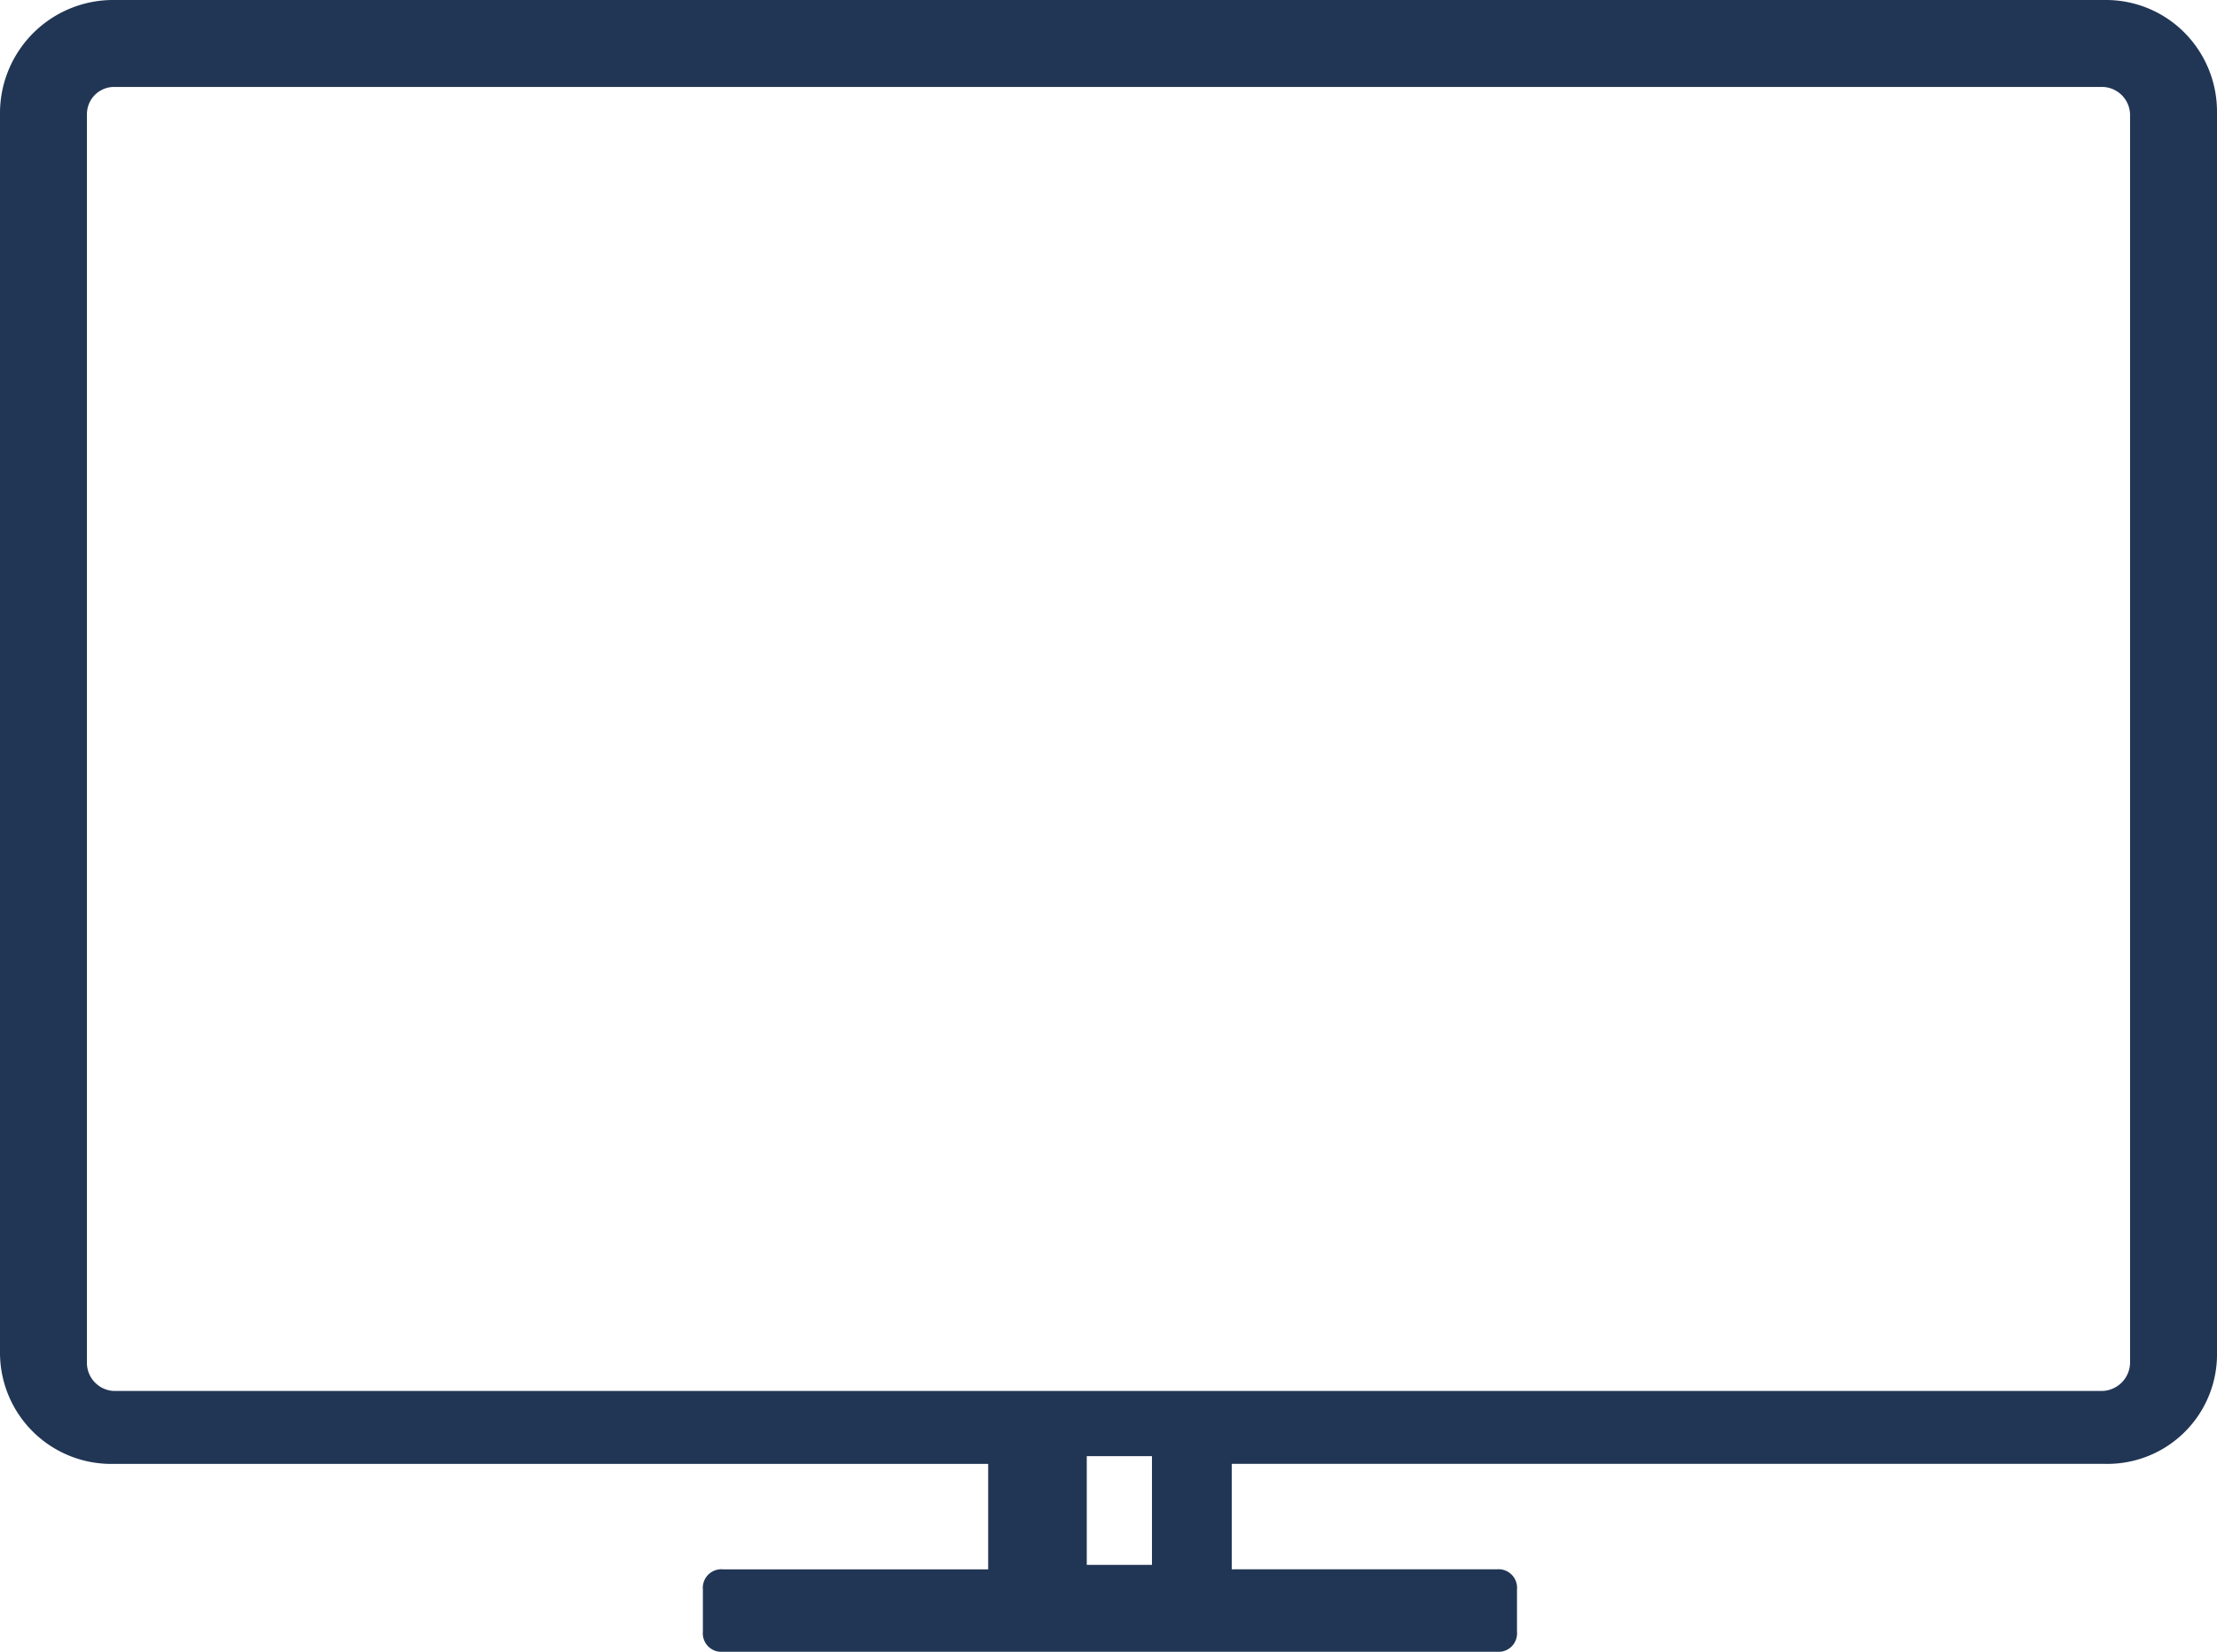 <svg xmlns="http://www.w3.org/2000/svg" width="102" height="76" viewBox="0 0 102 76">
  <path id="Fill_1" data-name="Fill 1" d="M68.394,75H32.738a.353.353,0,0,1-.4-.4V72.607a.353.353,0,0,1,.4-.4H45.464V66.356H4.64A4.617,4.617,0,0,1,0,61.7V4.654A4.709,4.709,0,0,1,4.64,0H96.361a4.59,4.59,0,0,1,3.313,1.38A4.655,4.655,0,0,1,101,4.654V61.7a4.544,4.544,0,0,1-4.639,4.654H55.67v5.851H68.394a.353.353,0,0,1,.4.4V74.6A.353.353,0,0,1,68.394,75ZM49,66v6h4V66ZM4.718,3A1.752,1.752,0,0,0,3,4.739V62.127A1.8,1.8,0,0,0,4.718,64H96.151A1.82,1.82,0,0,0,98,62.127V4.739A1.8,1.8,0,0,0,96.151,3Z" transform="translate(0.5 0.5)" fill="#213654" stroke="#213654" stroke-linejoin="round" stroke-miterlimit="10" stroke-width="1"/>
</svg>

